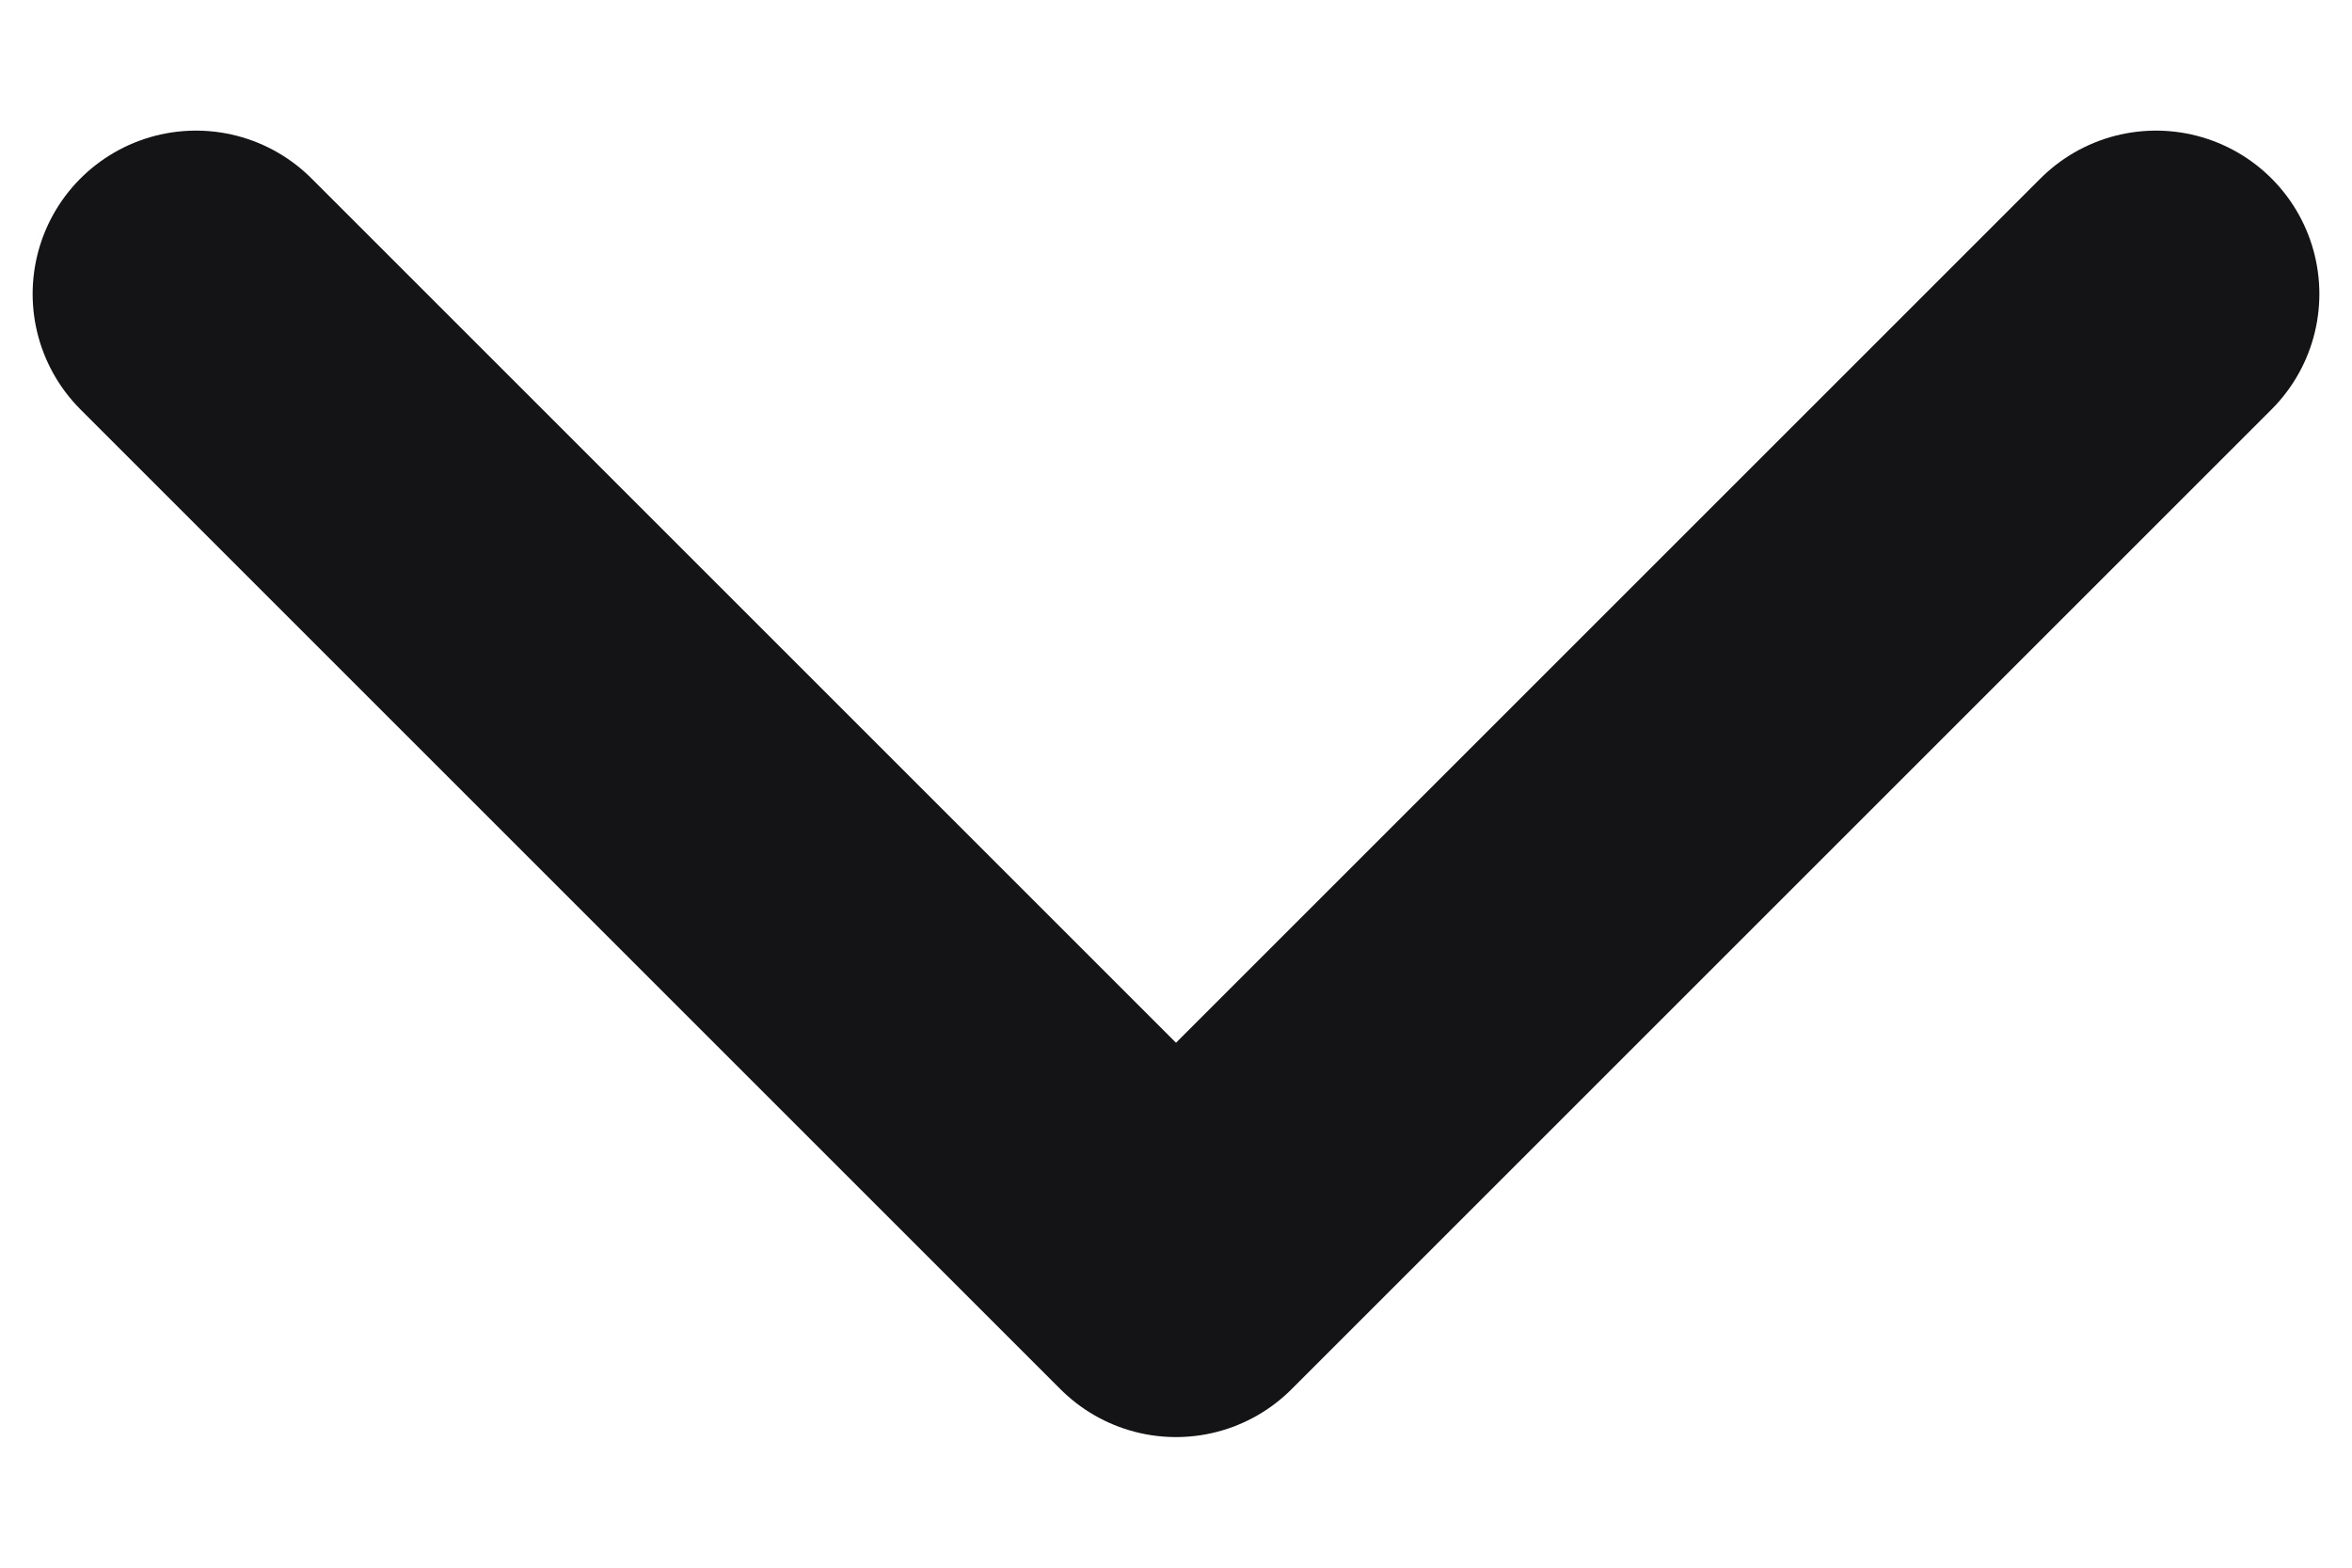<svg width="12" height="8" viewBox="0 0 12 8" fill="none" xmlns="http://www.w3.org/2000/svg">
<path d="M1 1.5L6 6.5L11 1.5" stroke="#141416" stroke-width="1.667" stroke-linecap="round" stroke-linejoin="round"/>
</svg>
